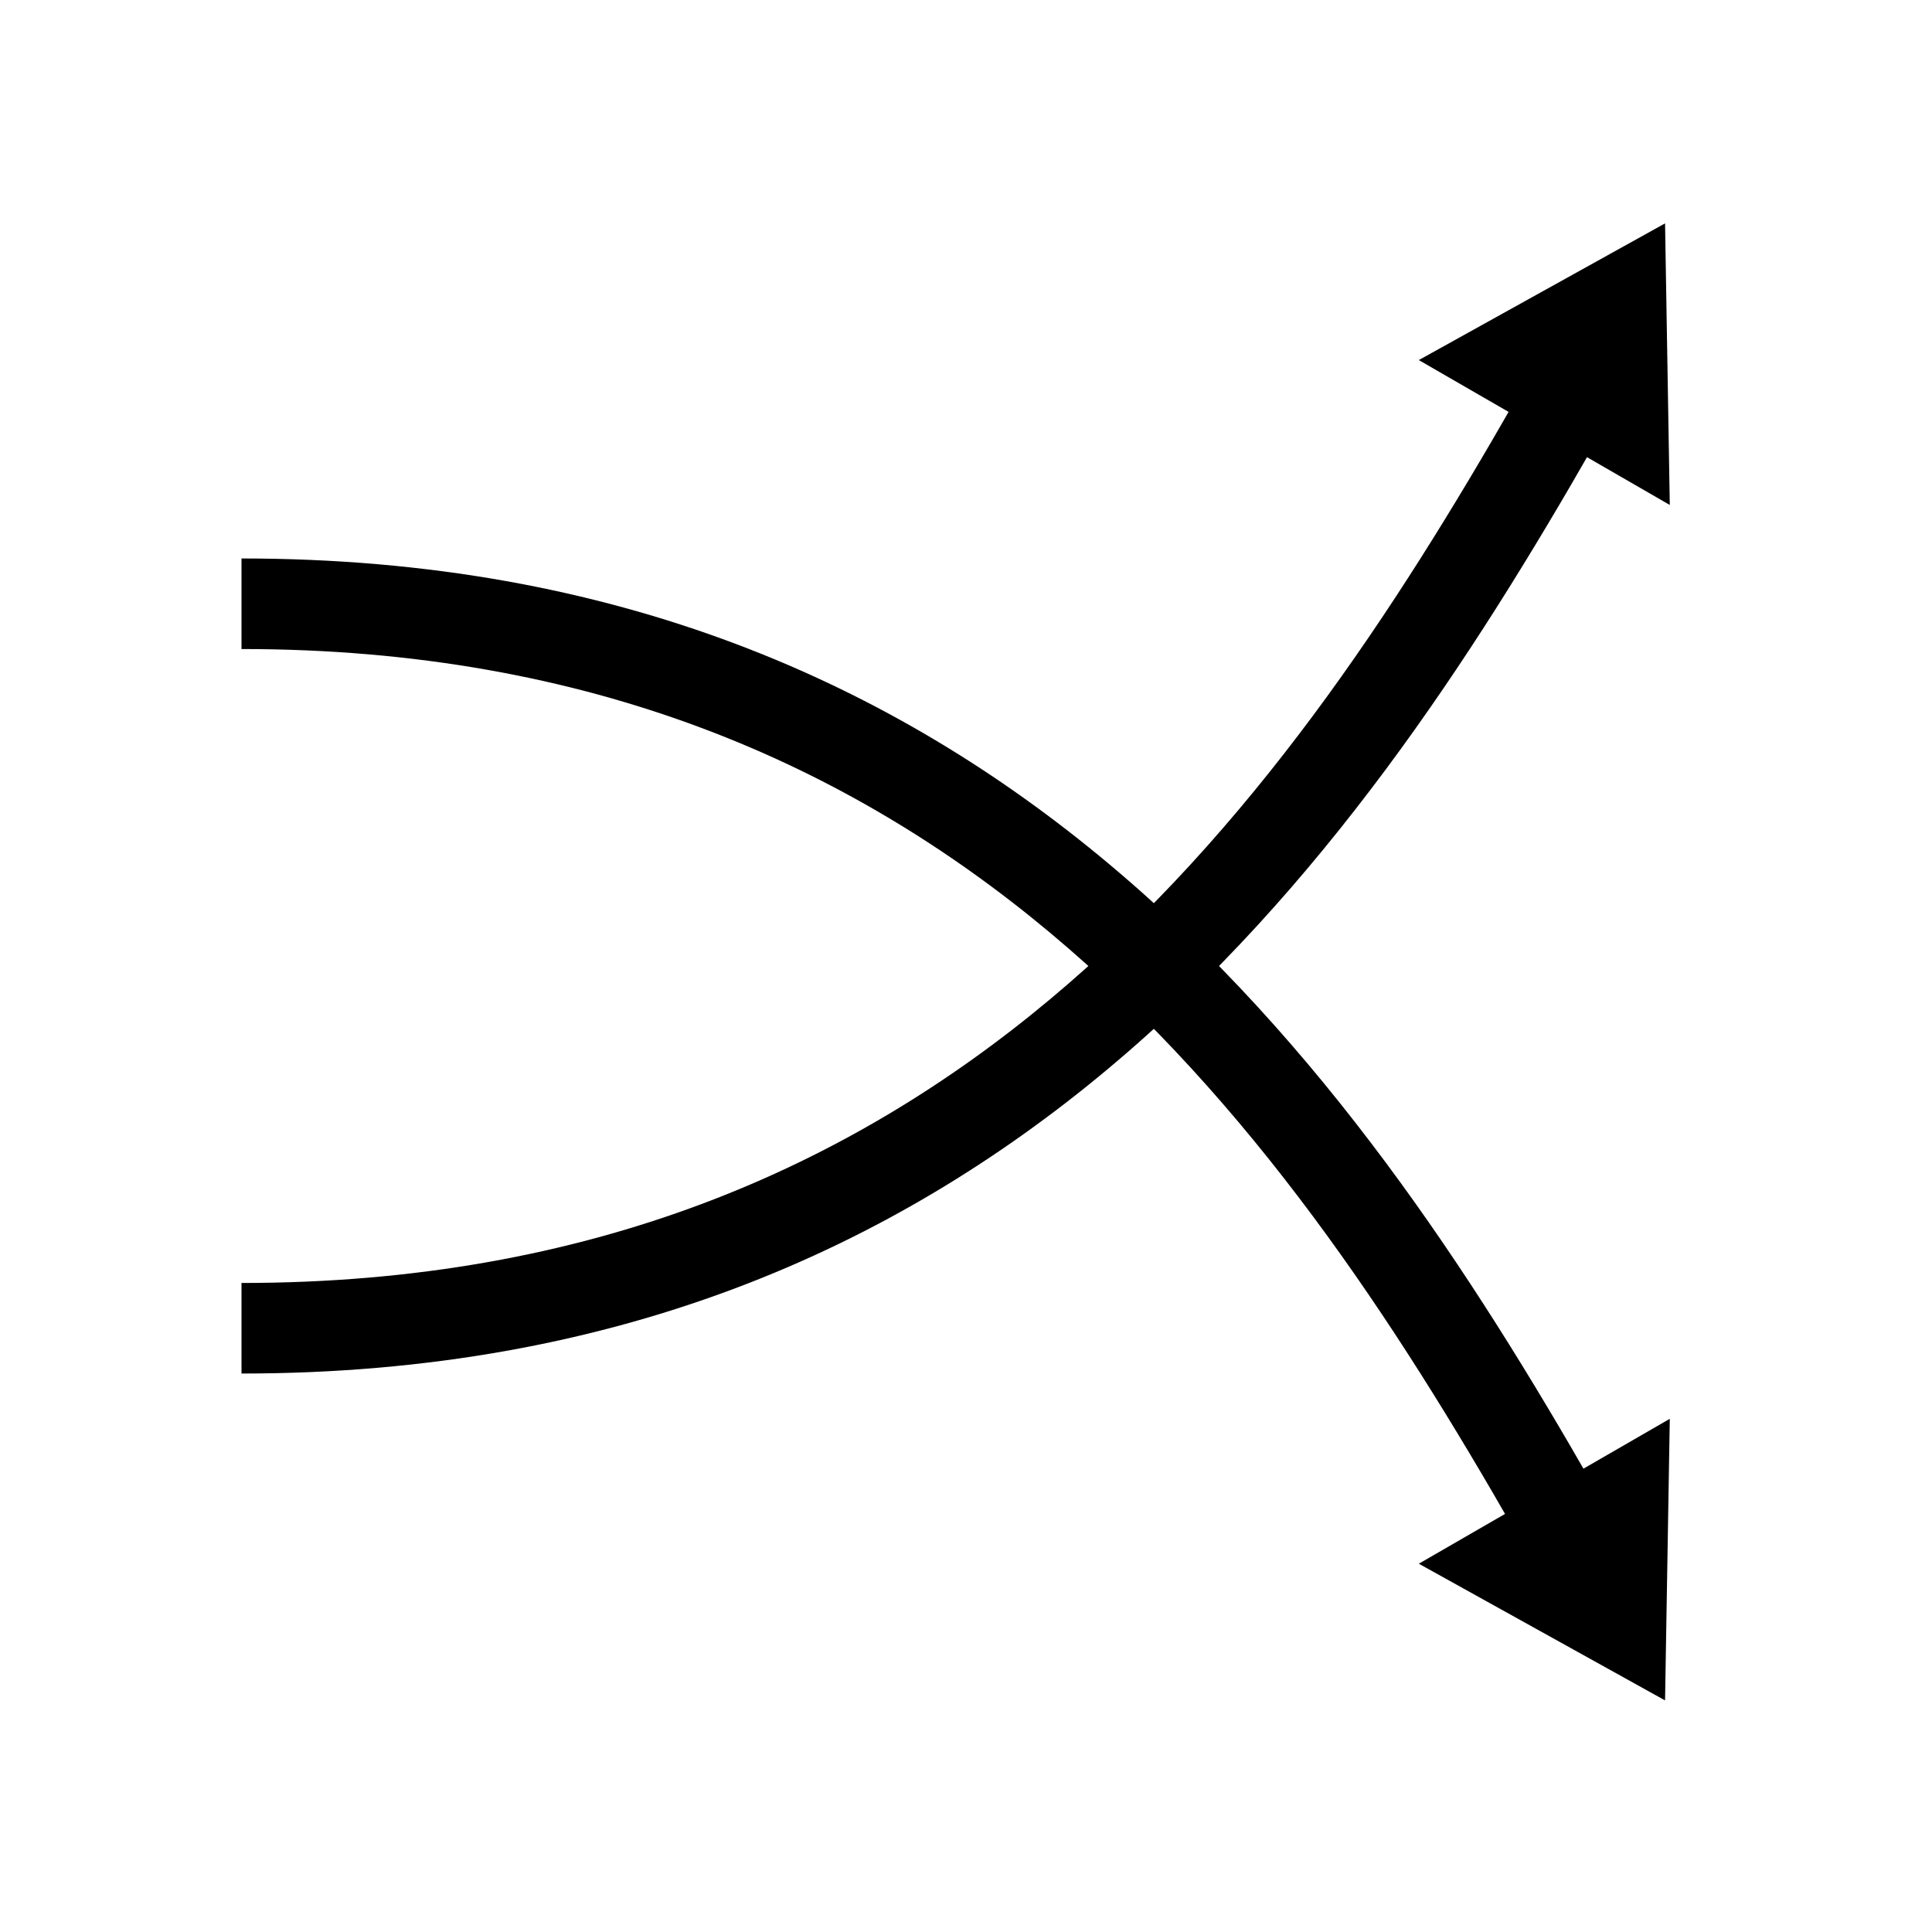 <svg width="64" height="64" viewBox="0 0 64 64" fill="none" xmlns="http://www.w3.org/2000/svg">
<path fill-rule="evenodd" clip-rule="evenodd" d="M52.802 14.744C44.759 28.82 32.873 45.5 8 45.5V42.5C31.127 42.5 42.241 27.18 50.198 13.256L52.802 14.744Z" fill="black"/>
<path fill-rule="evenodd" clip-rule="evenodd" d="M52.802 49.256C44.759 35.18 32.873 18.5 8 18.5V21.5C31.127 21.5 42.241 36.82 50.198 50.744L52.802 49.256Z" fill="black"/>
<path d="M47 11.928L55.157 7.4L55.314 16.728L47 11.928Z" fill="black"/>
<path d="M47 51.8L55.157 56.328L55.314 47L47 51.8Z" fill="black"/>
</svg>
